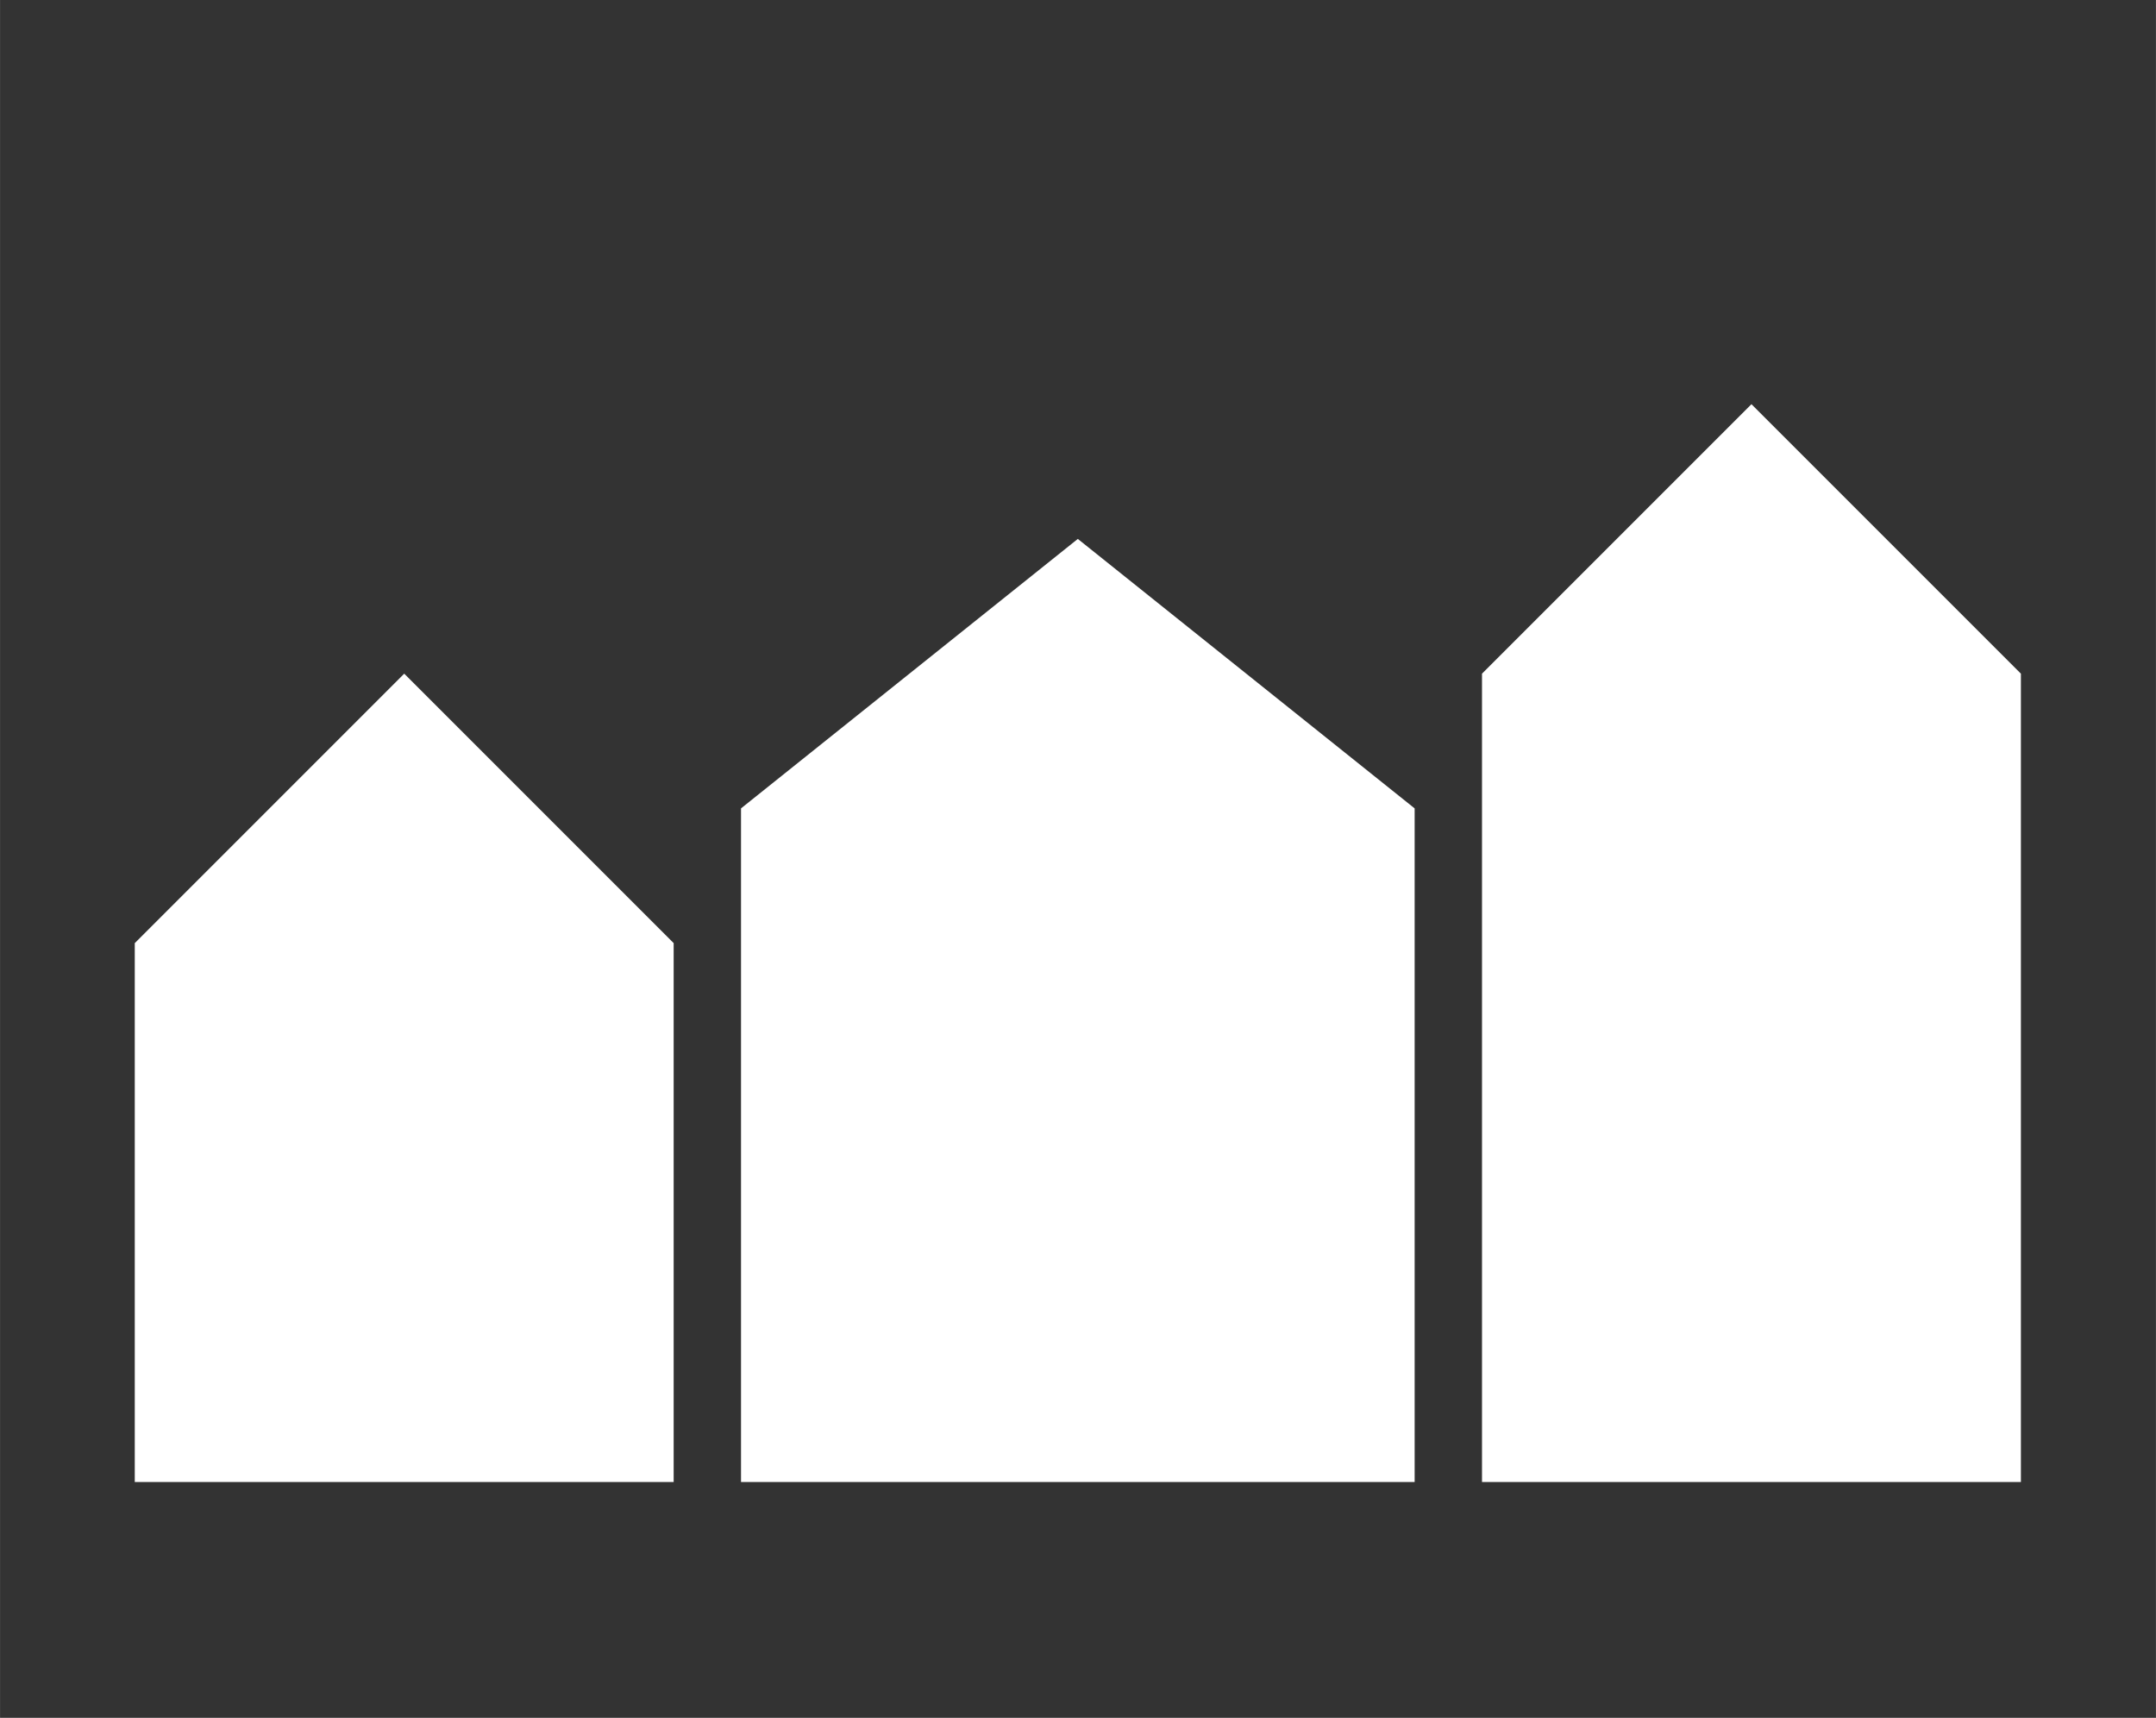 <?xml version="1.0" encoding="UTF-8"?>
<svg id="Vrstva_1" xmlns="http://www.w3.org/2000/svg" width="22.58mm" height="17.99mm" version="1.1" viewBox="0 0 64.01 51">
  <rect x="0" y="0" width="64.01" height="51" fill="#333333" stroke="none"/>
  <!-- Generator: Hand-crafted to match structure of existing icon set -->
  <path fill="#fff" d="
    M4,44 L4,28 L12,20 L20,28 L20,44 Z
    M22,44 L22,24 L32,16 L42,24 L42,44 Z
    M44,44 L44,20 L52,12 L60,20 L60,44 Z
  "/>
</svg>
